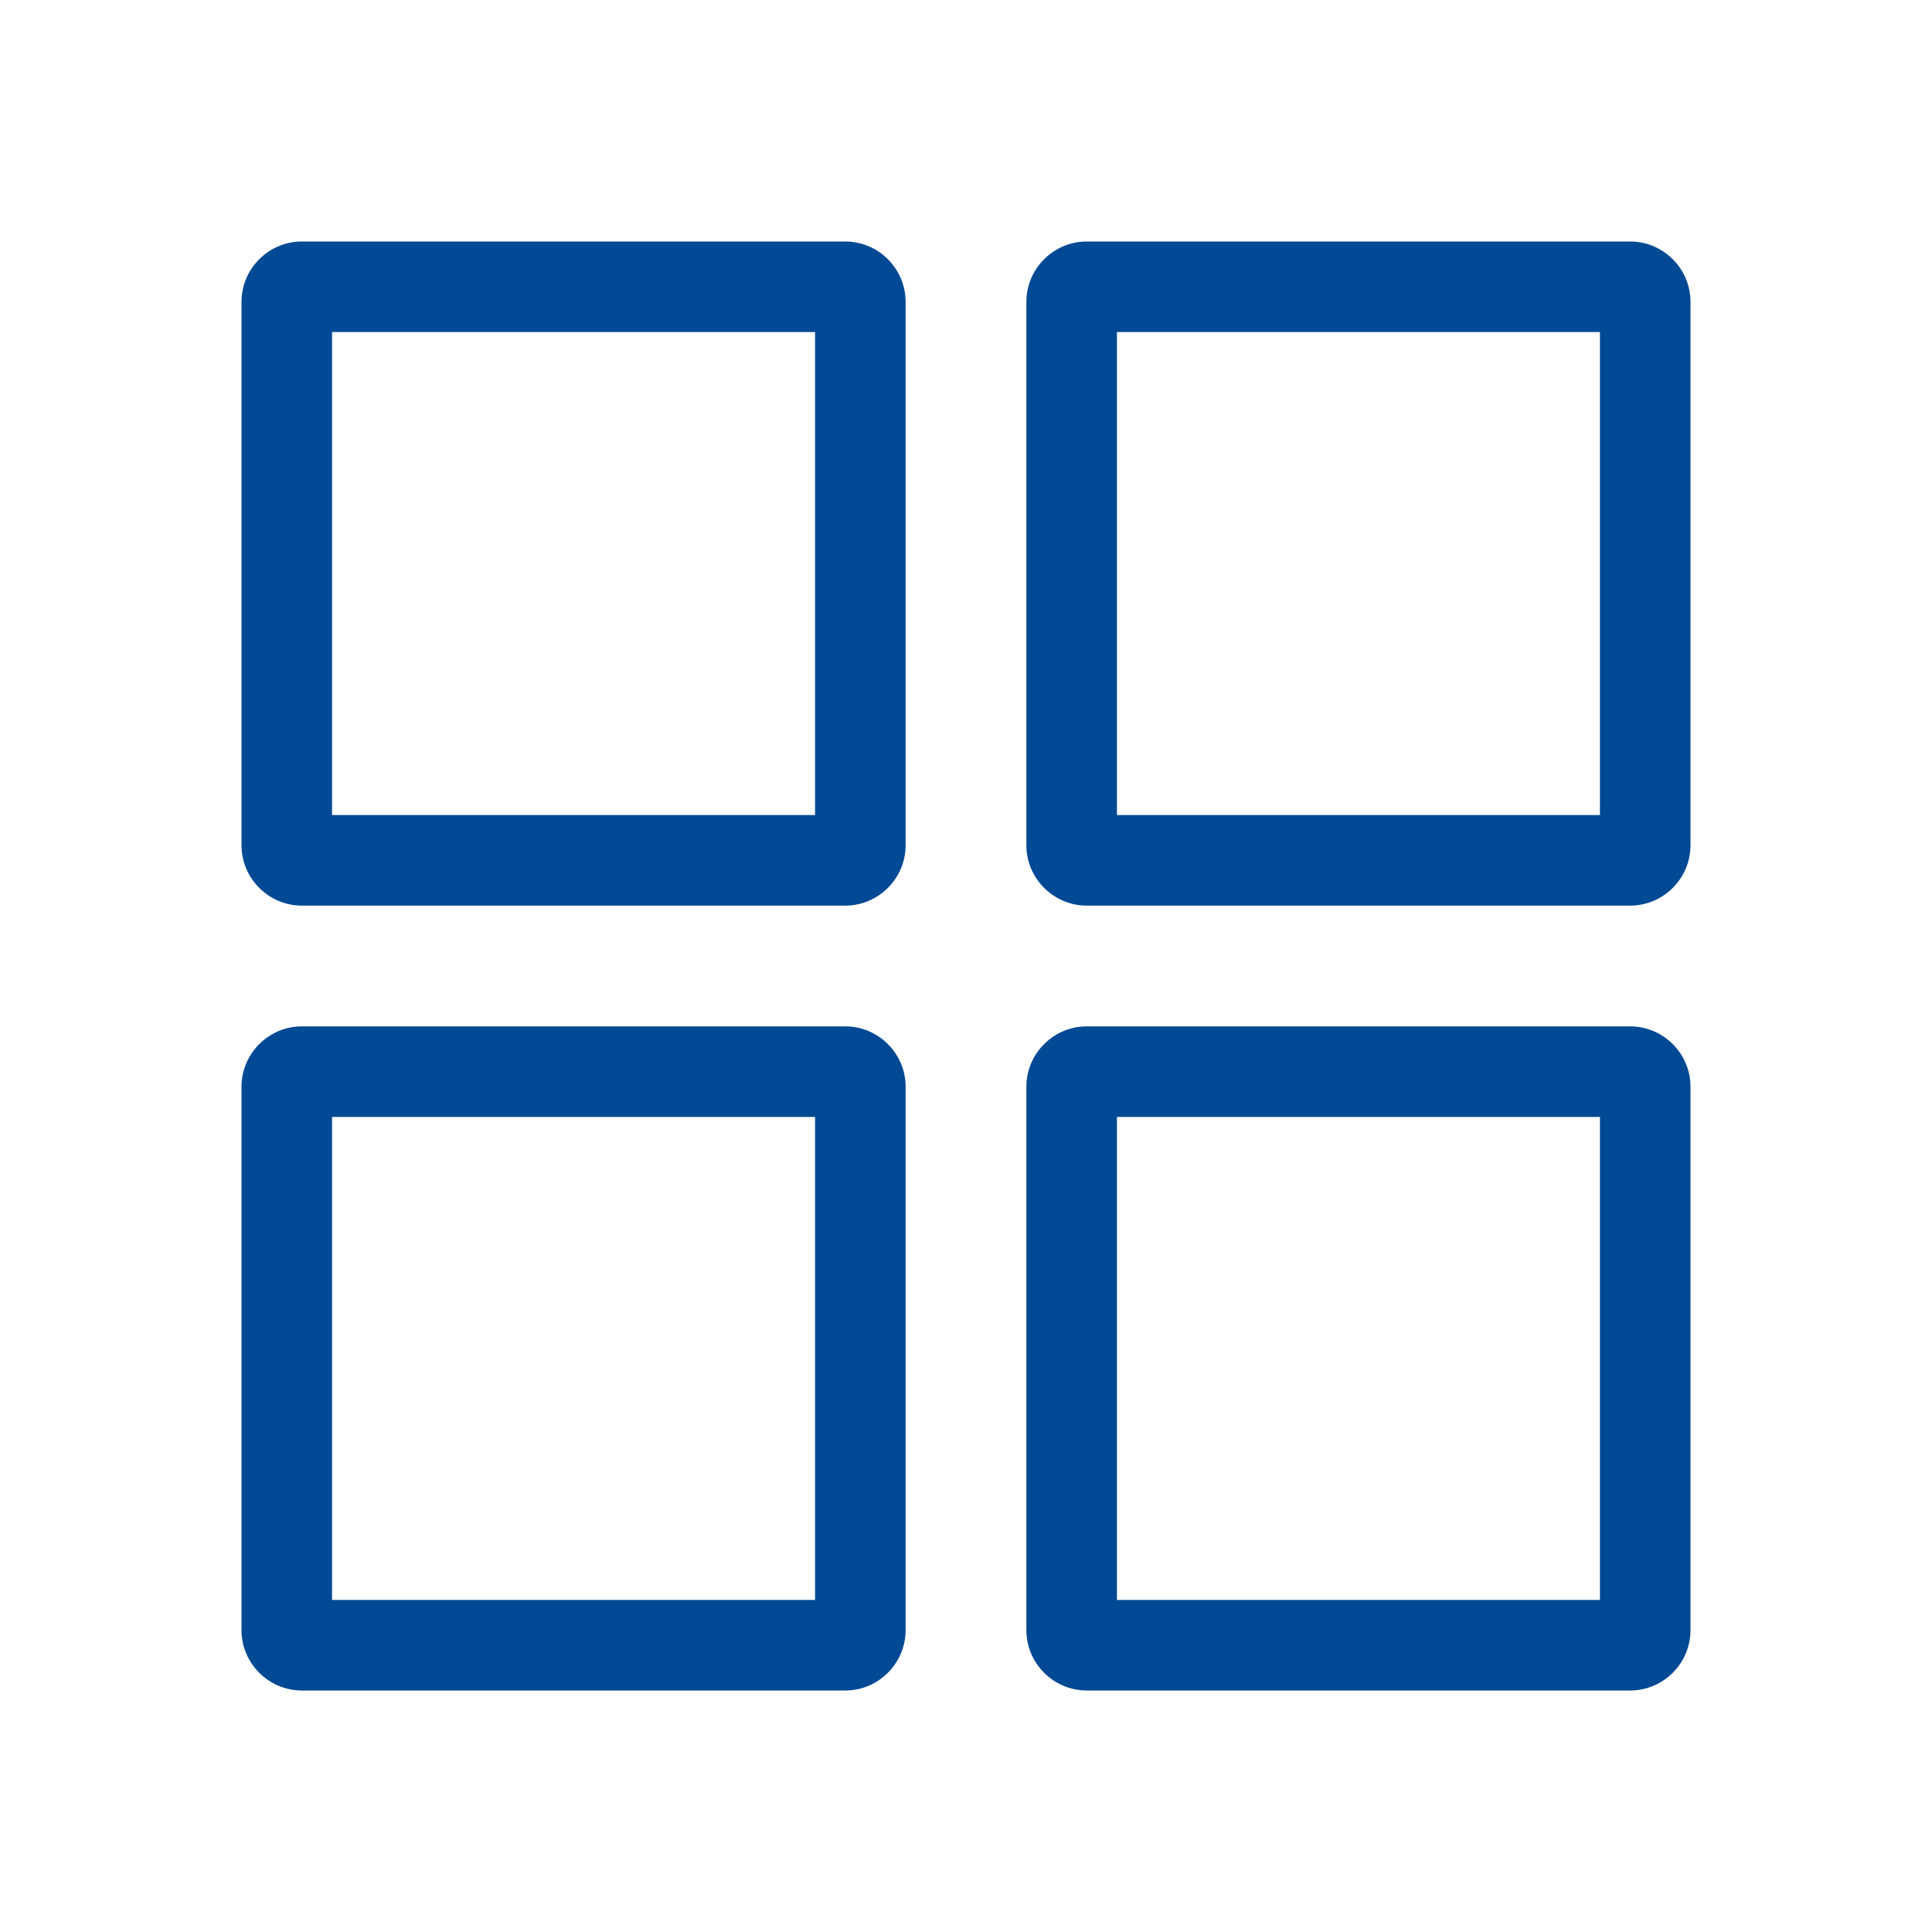 <?xml version="1.0" encoding="utf-8"?>
<!-- Generator: Adobe Illustrator 26.5.0, SVG Export Plug-In . SVG Version: 6.00 Build 0)  -->
<svg version="1.1" id="Layer_1" xmlns="http://www.w3.org/2000/svg" xmlns:xlink="http://www.w3.org/1999/xlink" x="0px" y="0px"
     viewBox="0 0 320 320" style="enable-background:new 0 0 320 320;" xml:space="preserve">
<style type="text/css">
    .st0{clip-path:url(#SVGID_00000140700534168395133440000015425967055108531609_);fill:#004994;}
</style>
<g>
    <g>
	<defs>
	    <rect id="SVGID_1_" width="320" height="320"/>
	</defs>
	<clipPath id="SVGID_00000080197684564353426490000003285564048329162139_">
	    <use xlink:href="#SVGID_1_"  style="overflow:visible;"/>
	</clipPath>
	<path style="clip-path:url(#SVGID_00000080197684564353426490000003285564048329162139_);fill:#004994;" d="M135,135H55V55h80V135
	    z M150,140V50c0-5.5-4.5-10-10-10H50c-5.5,0-10,4.5-10,10v90c0,5.5,4.5,10,10,10h90C145.5,150,150,145.5,150,140 M135,265H55v-80
	    h80V265z M150,270v-90c0-5.5-4.5-10-10-10H50c-5.5,0-10,4.5-10,10v90c0,5.5,4.5,10,10,10h90C145.5,280,150,275.5,150,270 M265,135
	    h-80V55h80V135z M280,140V50c0-5.5-4.5-10-10-10h-90c-5.5,0-10,4.5-10,10v90c0,5.5,4.5,10,10,10h90C275.5,150,280,145.5,280,140
	     M265,265h-80v-80h80V265z M280,270v-90c0-5.5-4.5-10-10-10h-90c-5.5,0-10,4.5-10,10v90c0,5.5,4.5,10,10,10h90
	    C275.5,280,280,275.5,280,270"/>
    </g>
</g>
</svg>
